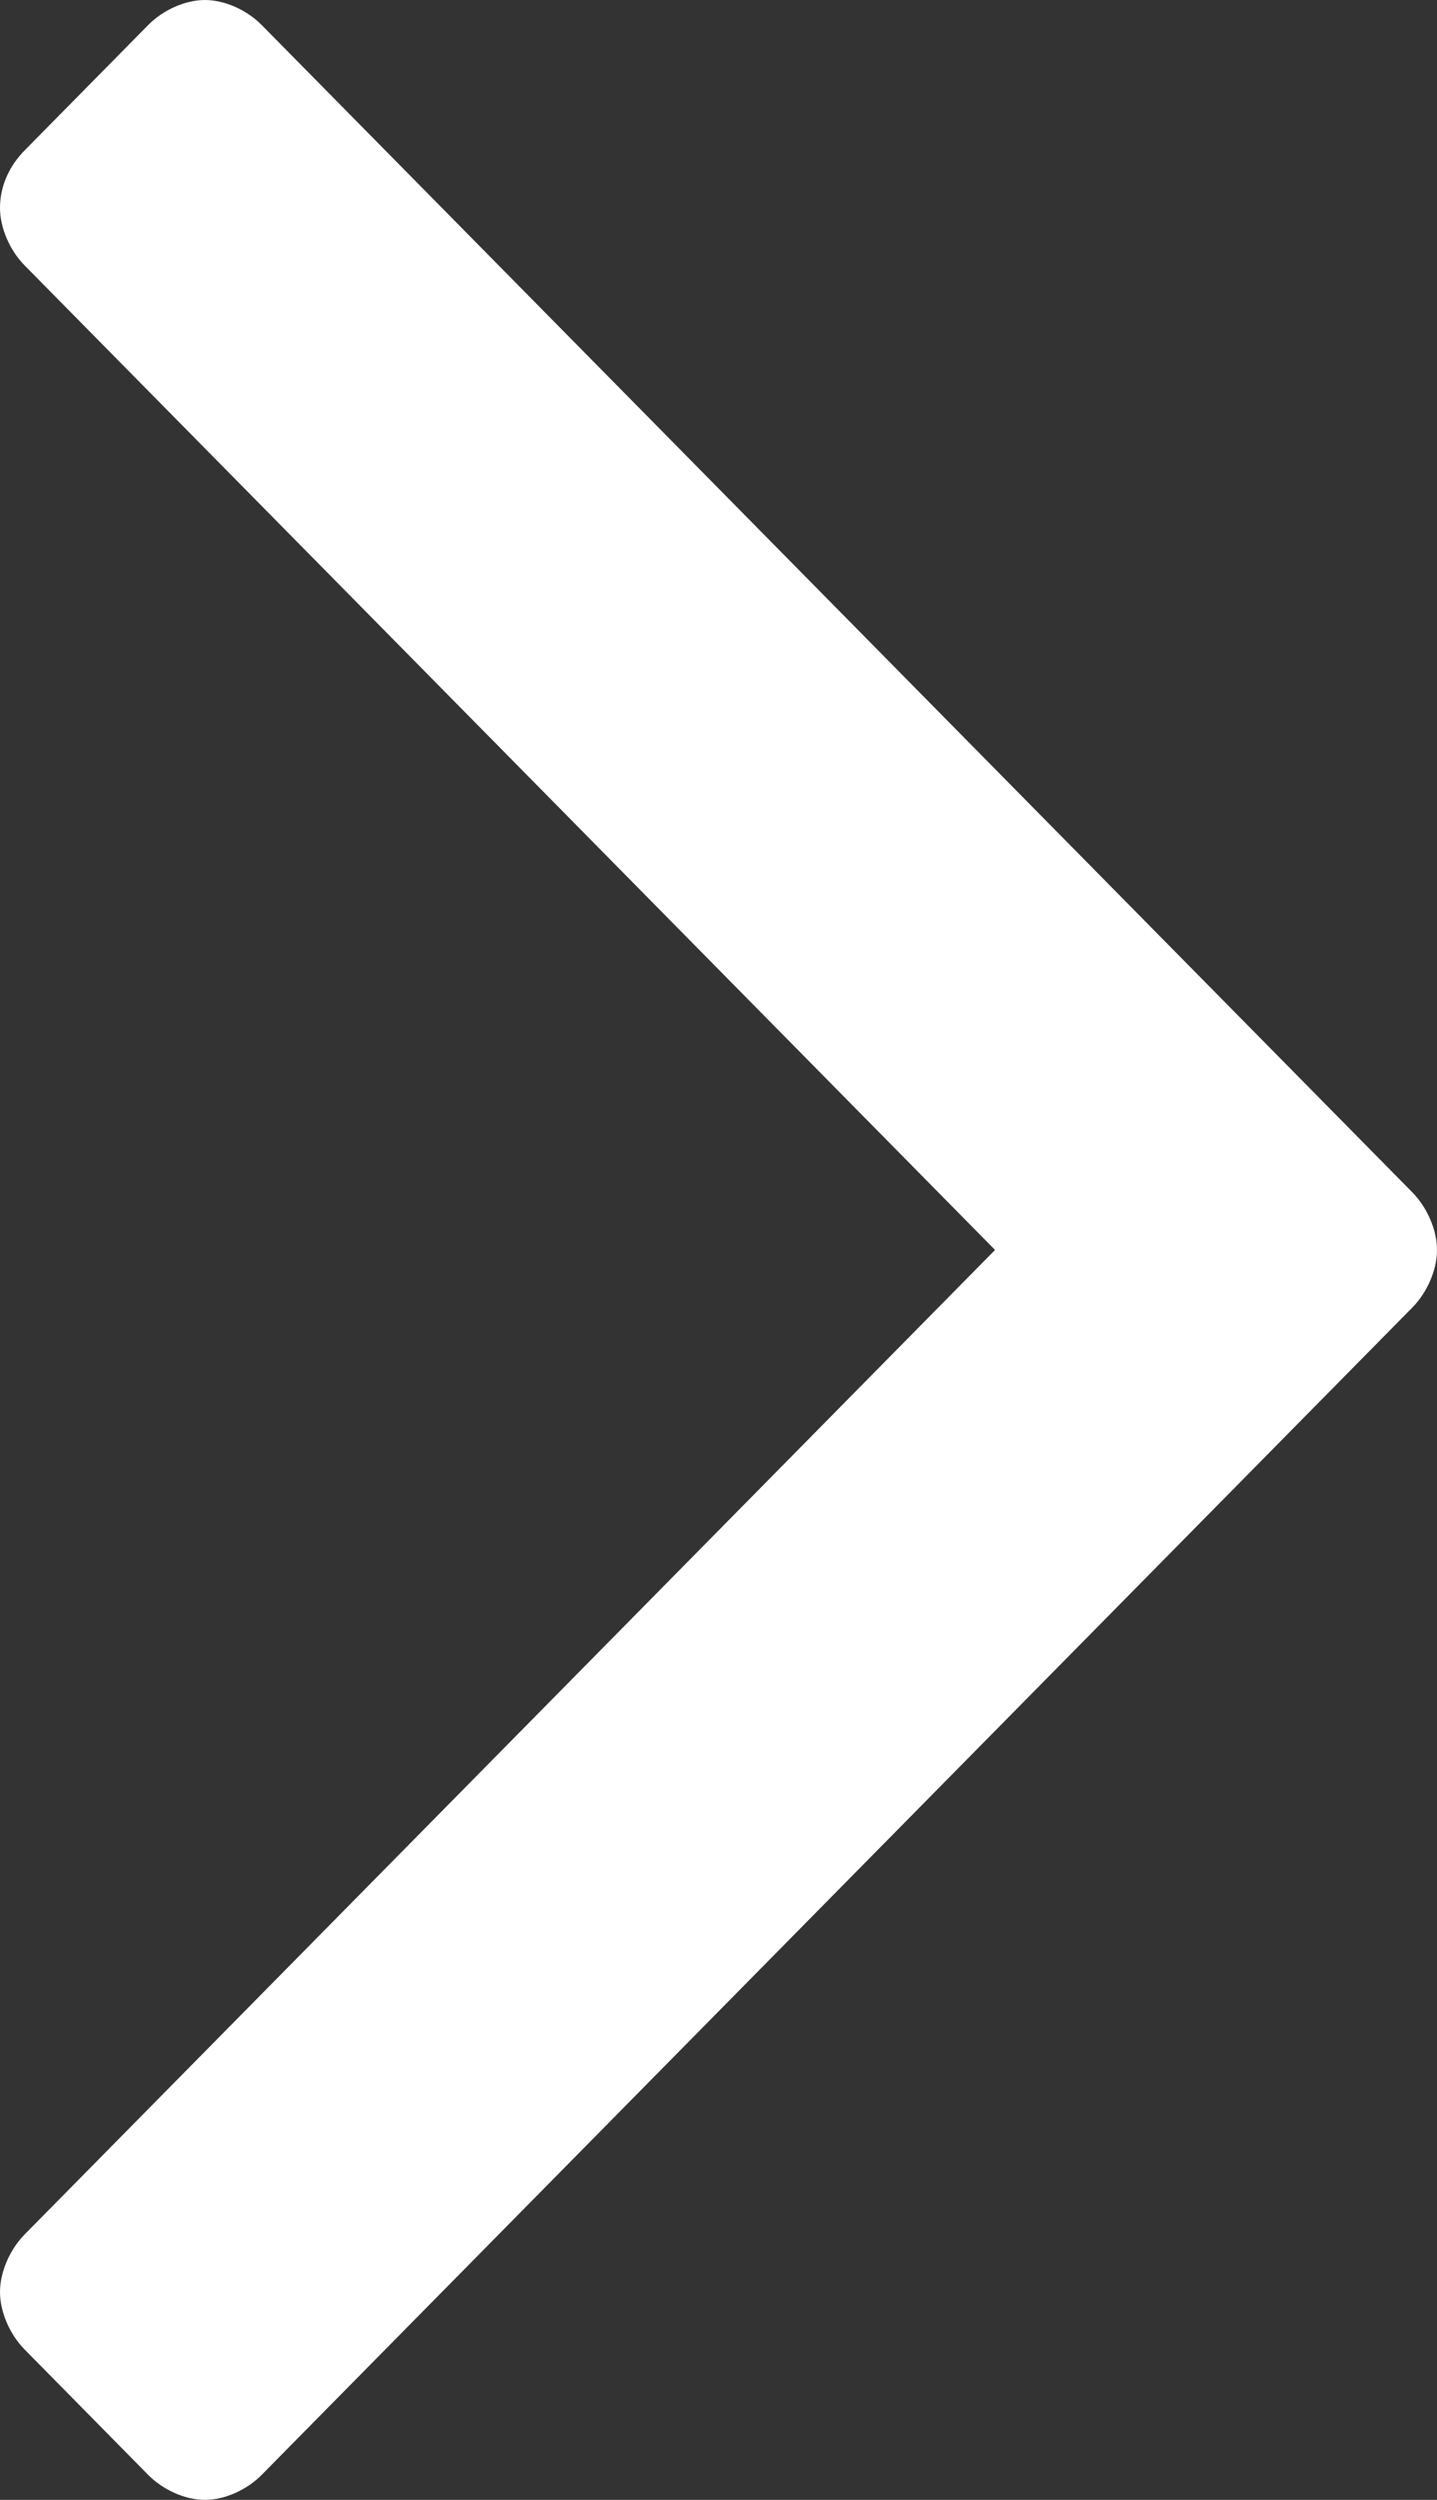 <?xml version="1.0" encoding="utf-8"?>
<!-- Generator: Adobe Illustrator 16.0.0, SVG Export Plug-In . SVG Version: 6.00 Build 0)  -->
<!DOCTYPE svg PUBLIC "-//W3C//DTD SVG 1.1//EN" "http://www.w3.org/Graphics/SVG/1.1/DTD/svg11.dtd">
<svg version="1.1" id="Ebene_1" xmlns="http://www.w3.org/2000/svg" xmlns:xlink="http://www.w3.org/1999/xlink" x="0px" y="0px"
	 width="46px" height="80px" viewBox="0 0 46 80" enable-background="new 0 0 46 80" xml:space="preserve">
<rect x="0" y="0" width="46" height="80" fill="#333333" stroke="none"/>
<g>
	<path fill="#FFFFFF" d="M0,6.653C0,5.932,0.316,5.291,0.791,4.81l3.952-4.008C5.216,0.321,5.928,0,6.56,0
		c0.632,0,1.344,0.321,1.818,0.802l36.832,37.354C45.684,38.637,46,39.359,46,40s-0.316,1.363-0.791,1.844L8.378,79.198
		C7.904,79.679,7.192,80,6.56,80c-0.632,0-1.344-0.321-1.818-0.802L0.791,75.19C0.316,74.709,0,73.988,0,73.347
		s0.316-1.363,0.791-1.844L31.853,40L0.791,8.497C0.316,8.017,0,7.294,0,6.653z"/>
</g>
</svg>
